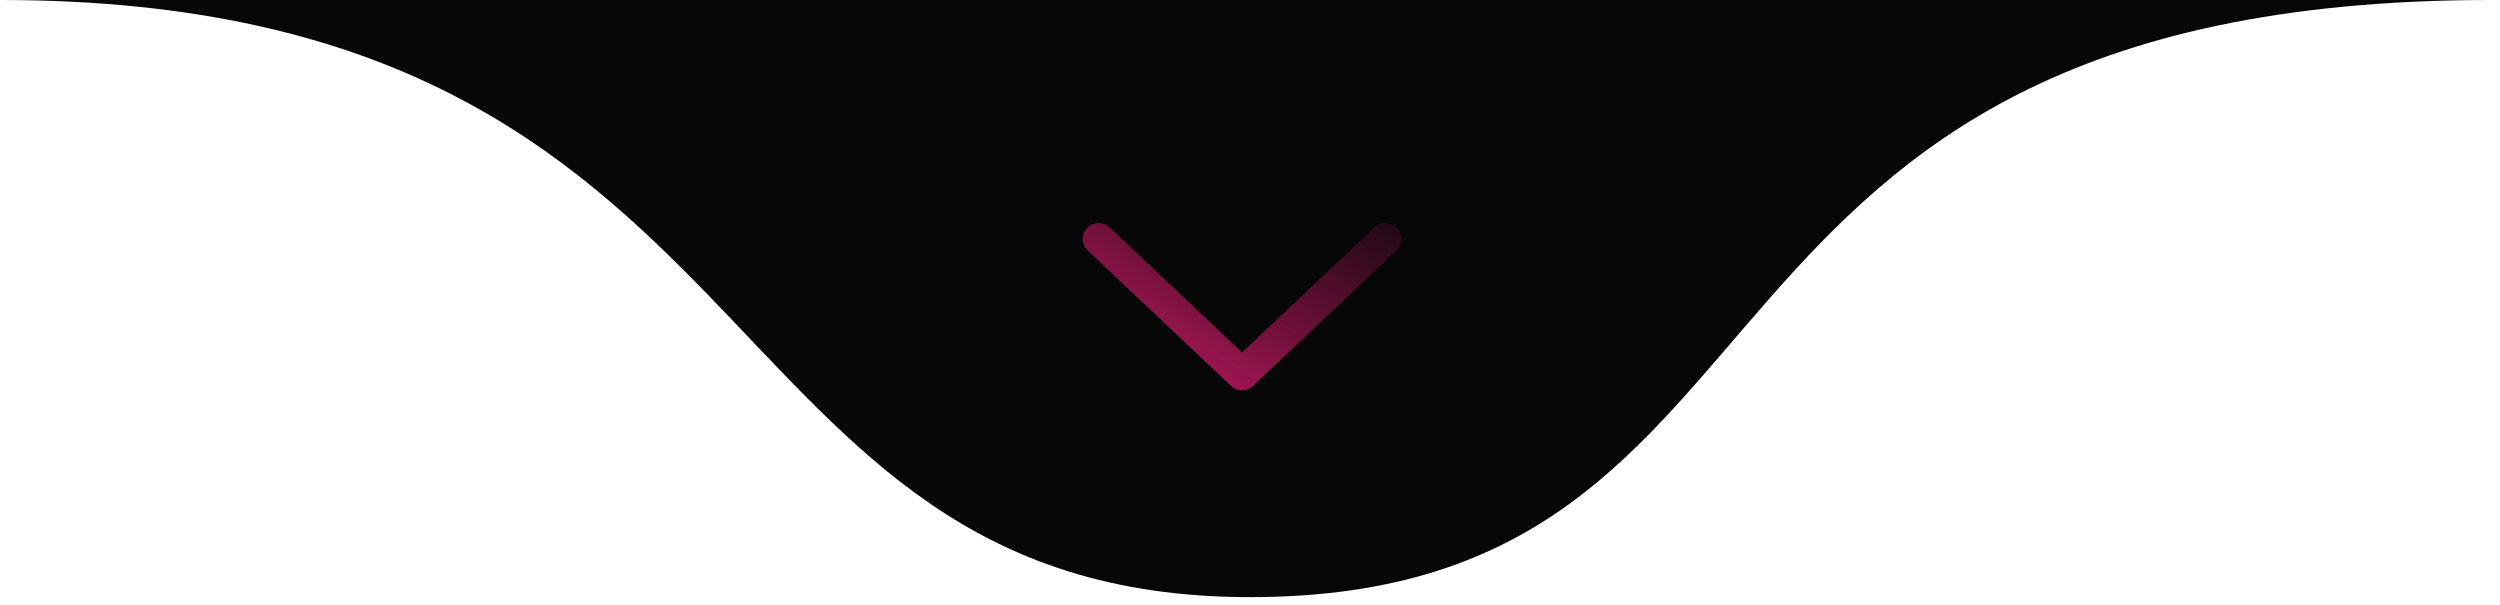 <svg xmlns="http://www.w3.org/2000/svg" width="157" height="38" viewBox="0 0 157 38" fill="none"><path d="M78.5 37.5C115 37.5 103 0 156.442 0H117H78.5H49.5H37H0C49.5 0 43.5 37.5 78.5 37.5Z" fill="#070707"></path><path d="M69.687 14.282C69.592 14.192 69.48 14.122 69.357 14.075C69.234 14.028 69.103 14.006 68.972 14.01C68.841 14.013 68.711 14.043 68.591 14.097C68.472 14.15 68.364 14.227 68.273 14.322C68.183 14.418 68.112 14.53 68.066 14.653C68.019 14.776 67.997 14.906 68 15.038C68.004 15.169 68.034 15.298 68.087 15.418C68.141 15.538 68.218 15.646 68.313 15.736L77.313 24.236C77.499 24.412 77.745 24.51 78 24.51C78.256 24.51 78.502 24.412 78.687 24.236L87.688 15.736C87.786 15.647 87.865 15.539 87.92 15.418C87.975 15.298 88.006 15.168 88.011 15.036C88.016 14.903 87.994 14.771 87.947 14.647C87.901 14.523 87.83 14.41 87.739 14.313C87.648 14.217 87.539 14.14 87.418 14.086C87.296 14.032 87.166 14.003 87.034 14C86.901 13.997 86.769 14.021 86.646 14.069C86.523 14.118 86.41 14.19 86.315 14.282L78 22.134L69.687 14.282Z" fill="url(#paint0_linear_2_36)"></path><defs><linearGradient id="paint0_linear_2_36" x1="65.726" y1="27.137" x2="78.724" y2="4.353" gradientUnits="userSpaceOnUse"><stop stop-color="#F92281"></stop><stop offset="1" stop-color="#B41159" stop-opacity="0"></stop><stop offset="1" stop-color="#B41159" stop-opacity="0"></stop><stop offset="1" stop-color="#B41159" stop-opacity="0"></stop><stop offset="1" stop-color="#B41159" stop-opacity="0"></stop><stop offset="1" stop-color="#B41159" stop-opacity="0"></stop><stop offset="1" stop-color="#B41159" stop-opacity="0"></stop><stop offset="1" stop-color="#B41159" stop-opacity="0"></stop><stop offset="1" stop-color="#B41159" stop-opacity="0"></stop><stop offset="1" stop-color="#B41159" stop-opacity="0"></stop><stop offset="1" stop-color="#B41159" stop-opacity="0"></stop></linearGradient></defs></svg>